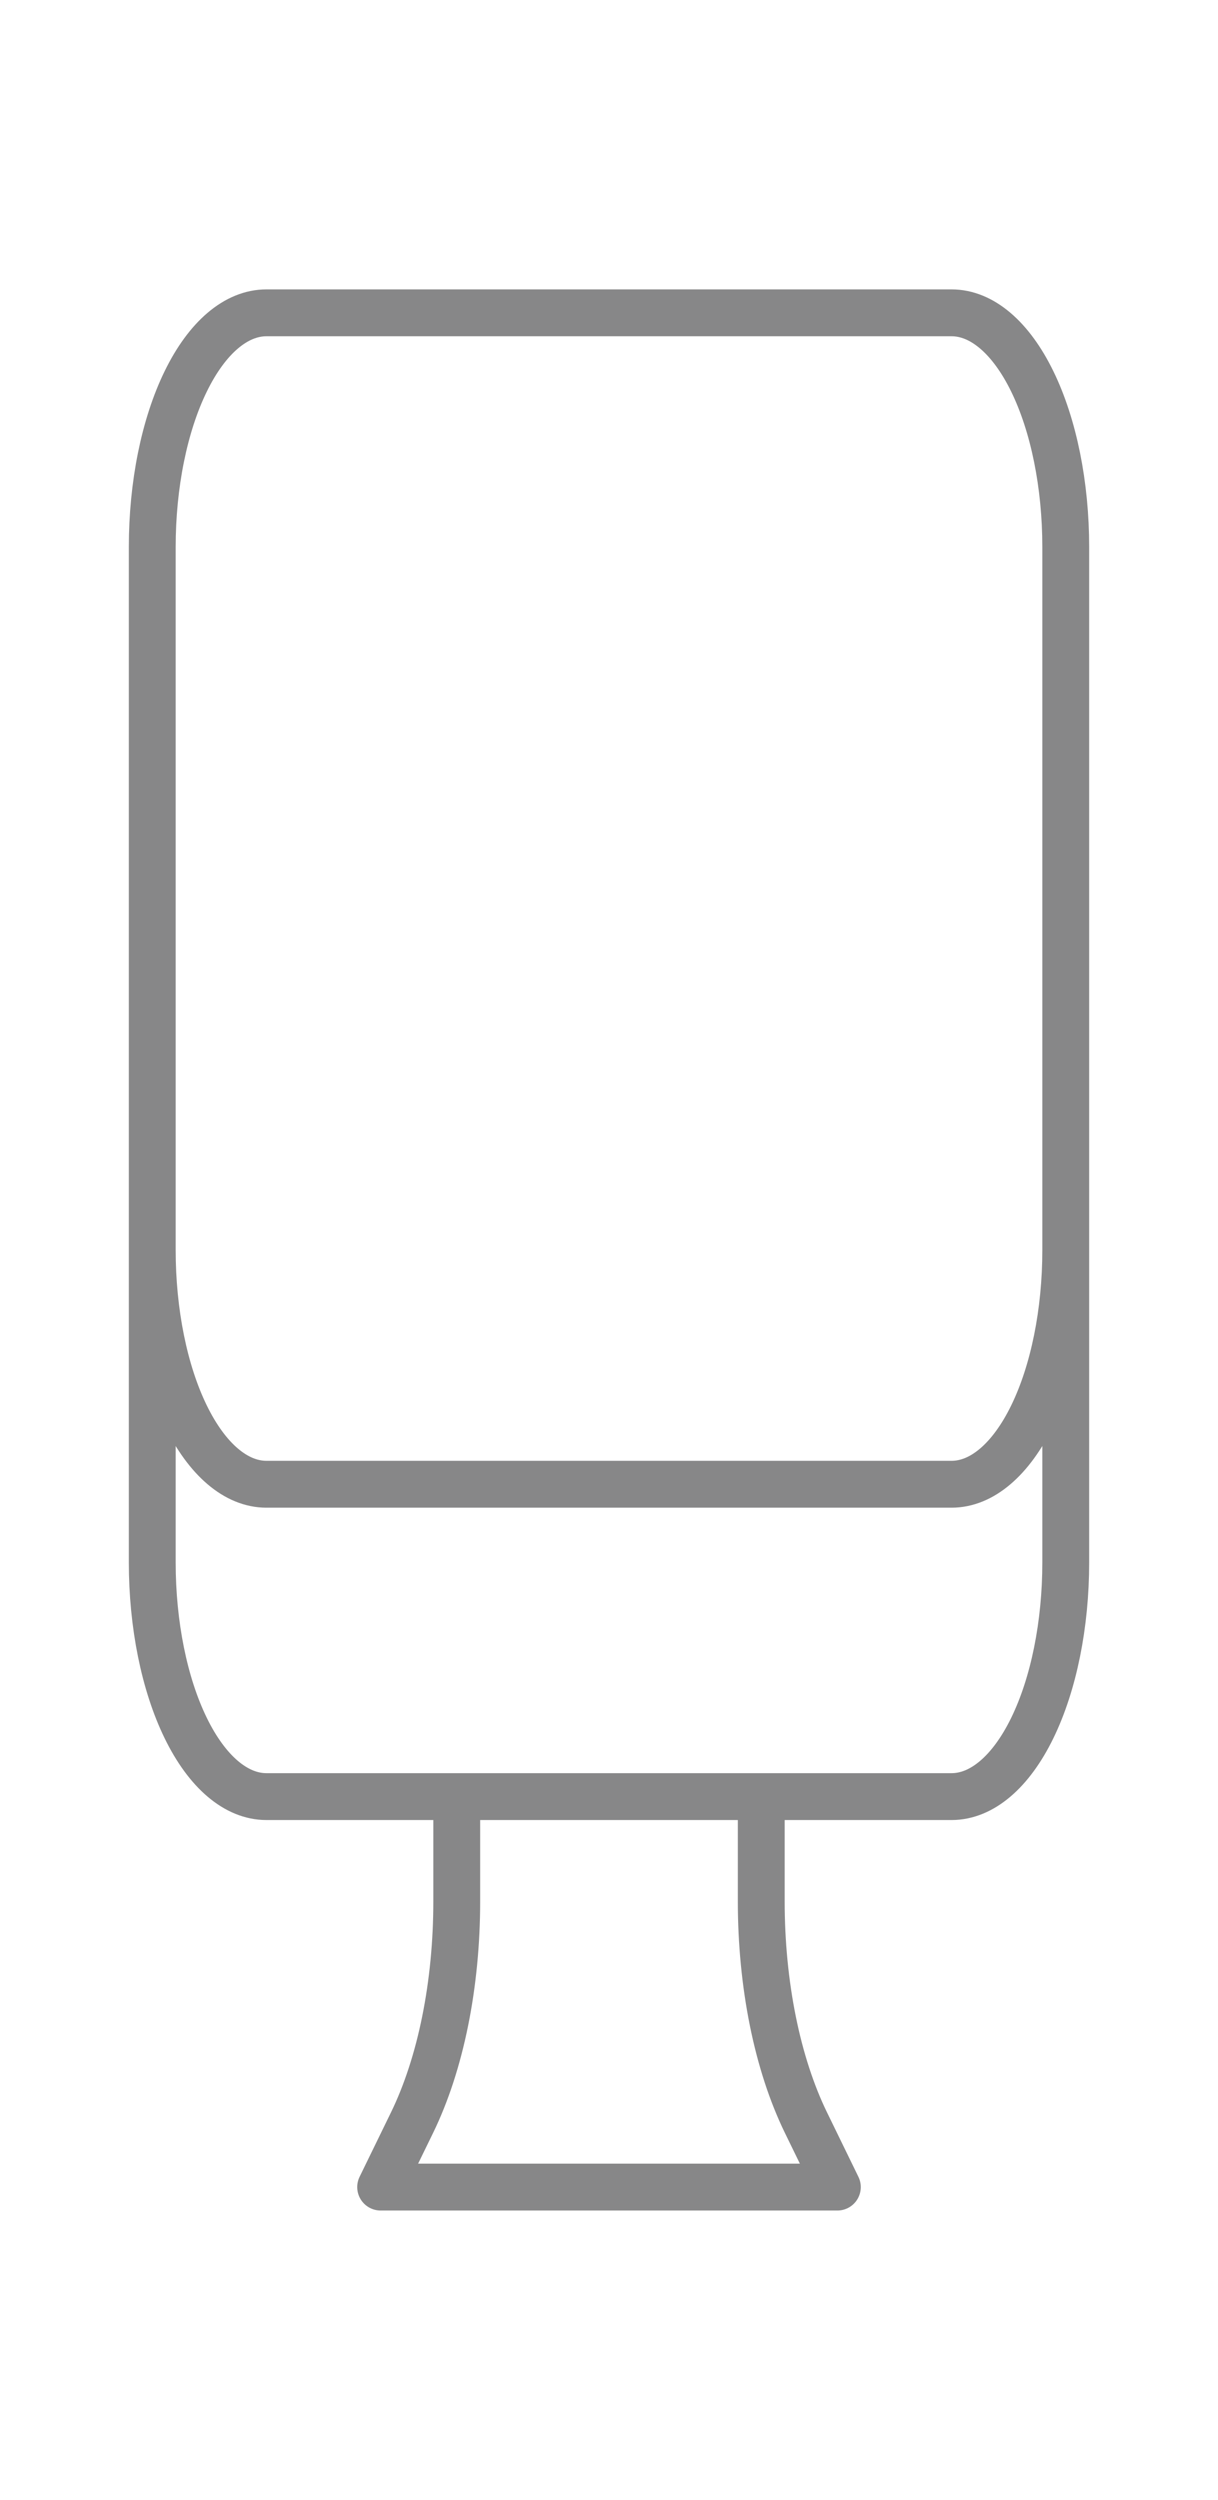 <svg width="39" height="80" viewBox="0 0 39 80" fill="none" xmlns="http://www.w3.org/2000/svg">
<path d="M14.625 57.489V60.844C14.625 62.158 14.499 63.458 14.254 64.671C14.009 65.884 13.649 66.986 13.197 67.915L12.188 69.984H26.812L25.803 67.915C25.351 66.986 24.991 65.884 24.746 64.671C24.501 63.458 24.375 62.158 24.375 60.844V57.489M34.125 17.507V49.993C34.125 51.981 33.74 53.888 33.054 55.294C32.368 56.7 31.438 57.489 30.469 57.489H8.531C7.562 57.489 6.632 56.7 5.946 55.294C5.26 53.888 4.875 51.981 4.875 49.993V17.507M34.125 17.507C34.125 15.518 33.74 13.611 33.054 12.206C32.368 10.8 31.438 10.01 30.469 10.01H8.531C7.562 10.01 6.632 10.8 5.946 12.206C5.26 13.611 4.875 15.518 4.875 17.507M34.125 17.507V39.997C34.125 41.985 33.74 43.892 33.054 45.298C32.368 46.704 31.438 47.494 30.469 47.494H8.531C7.562 47.494 6.632 46.704 5.946 45.298C5.26 43.892 4.875 41.985 4.875 39.997V17.507" stroke="#878788" stroke-width="1.5" stroke-linecap="round" stroke-linejoin="round"/>
</svg>
